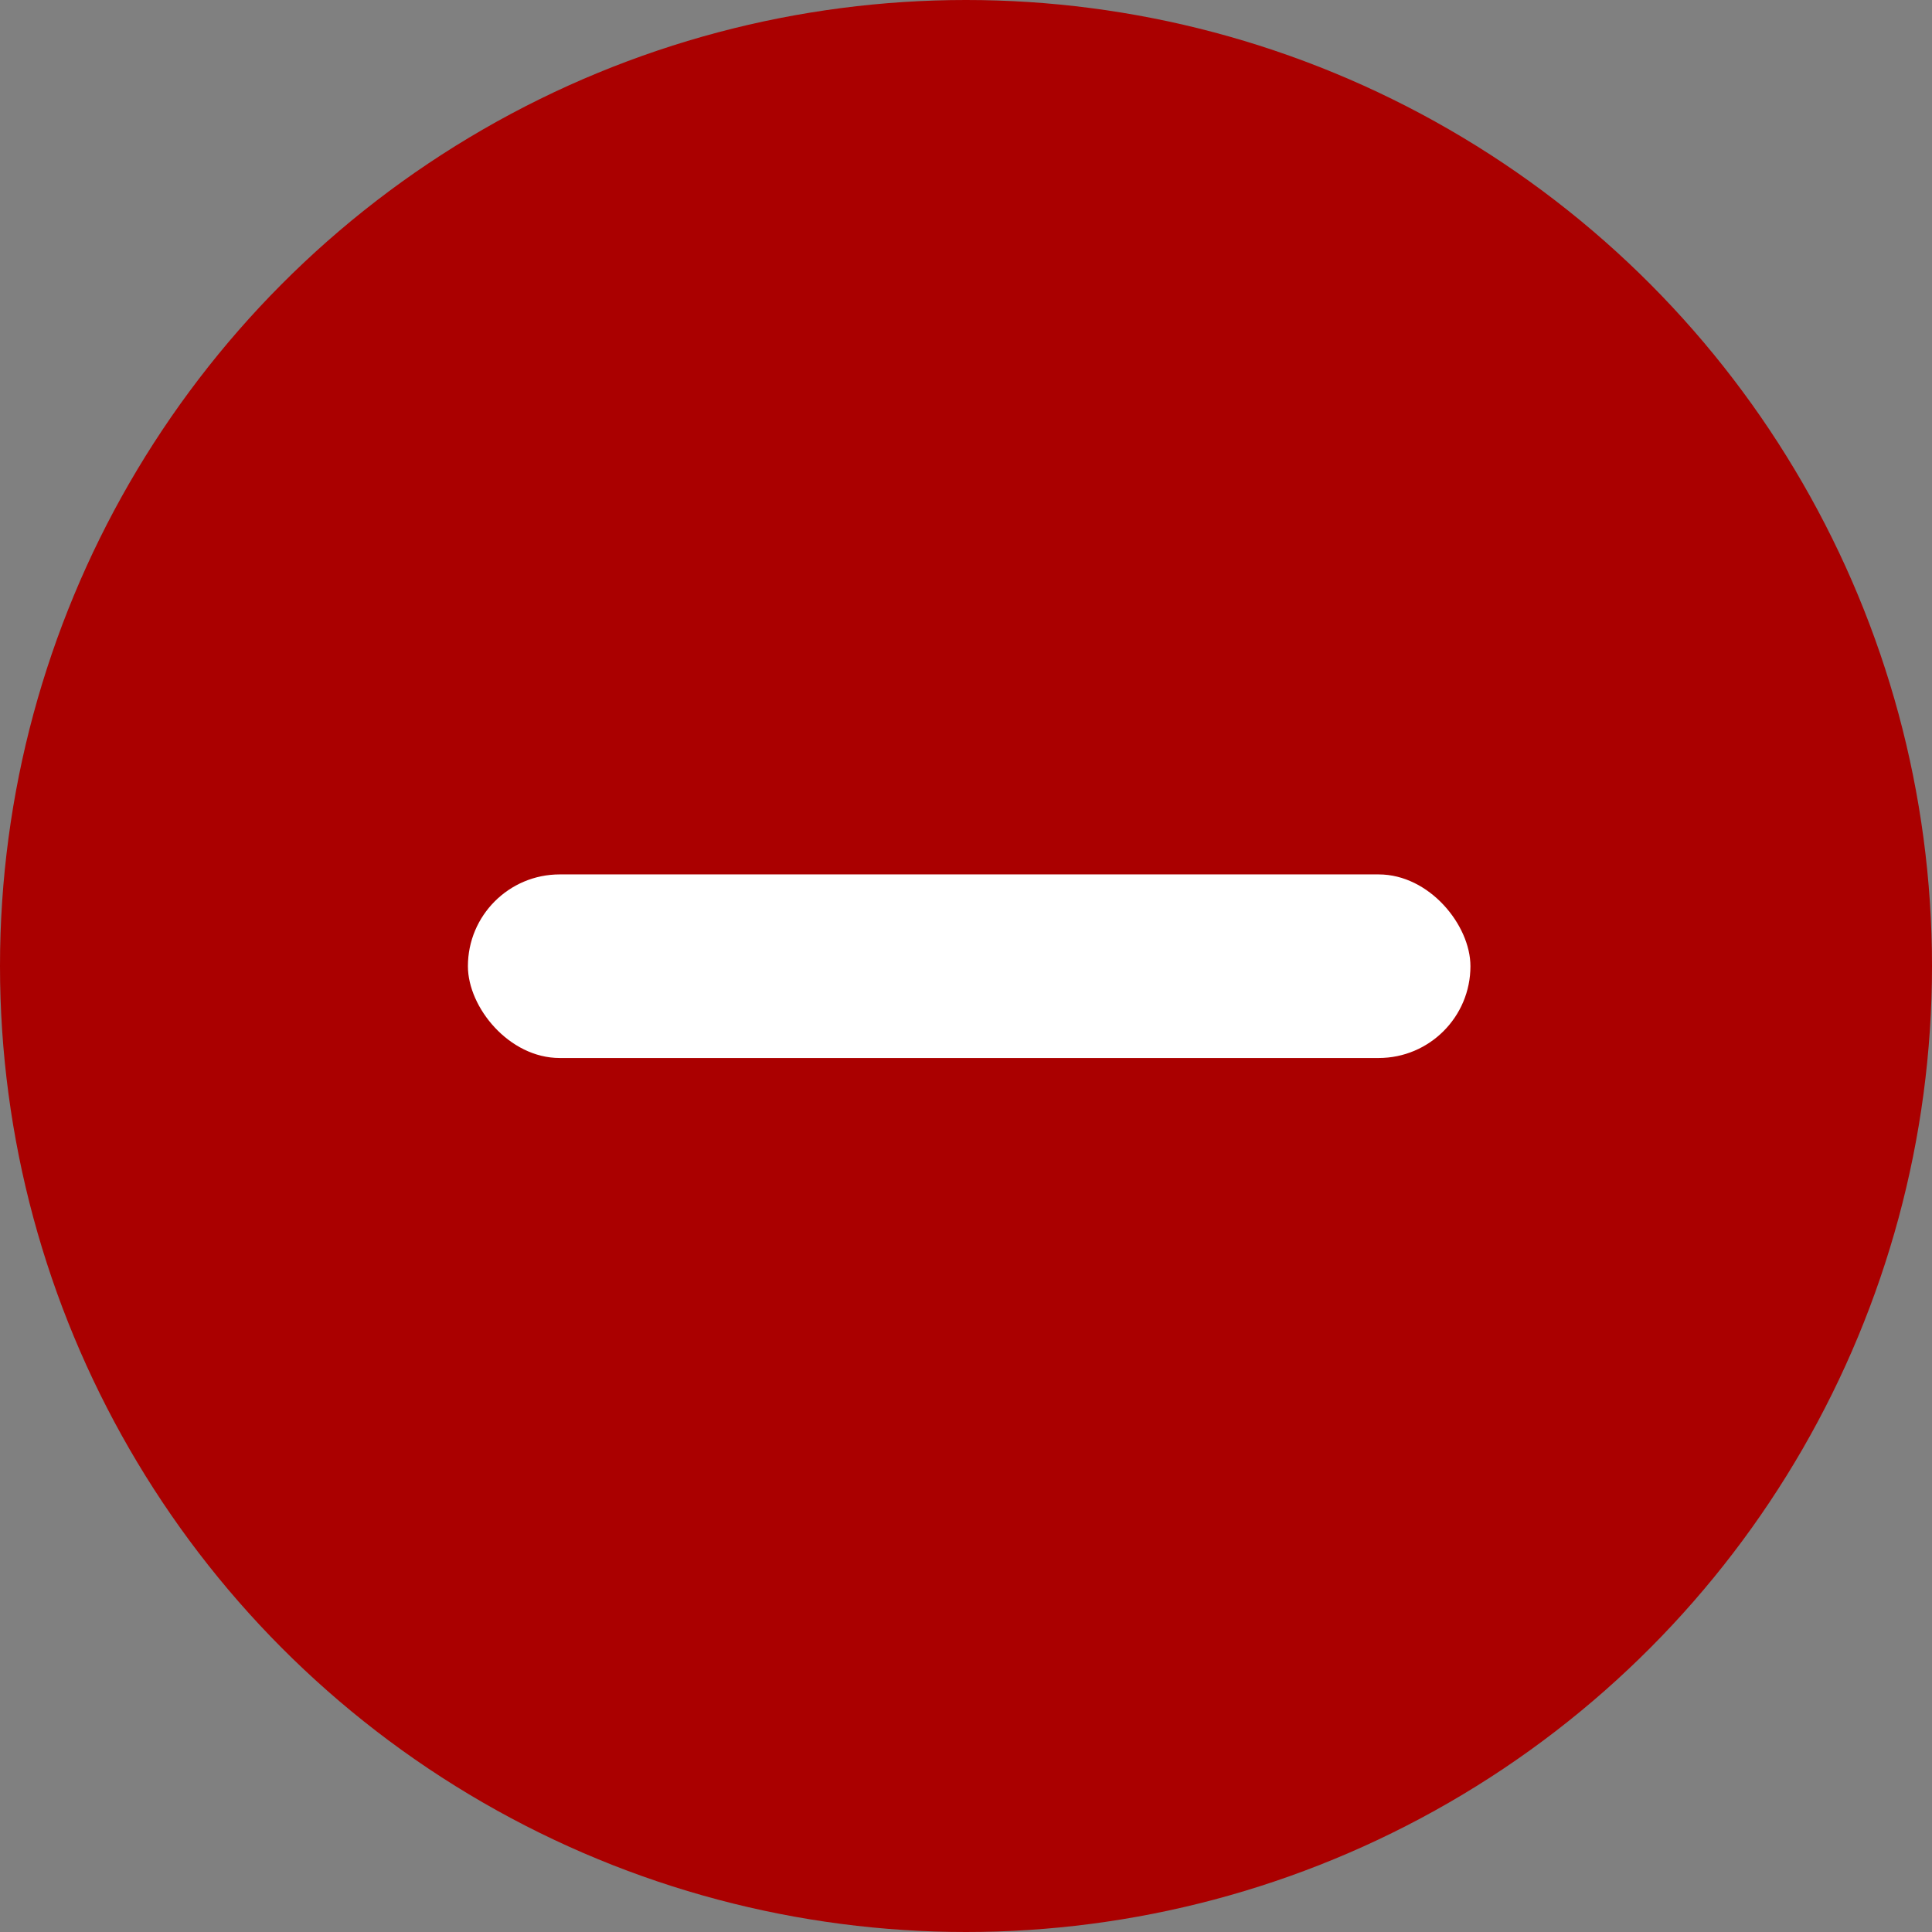 <?xml version="1.0" encoding="UTF-8" standalone="no"?>
<svg
   xmlns:dc="http://purl.org/dc/elements/1.1/"
   xmlns:cc="http://creativecommons.org/ns#"
   xmlns:rdf="http://www.w3.org/1999/02/22-rdf-syntax-ns#"
   xmlns:svg="http://www.w3.org/2000/svg"
   xmlns="http://www.w3.org/2000/svg"
   xmlns:sodipodi="http://sodipodi.sourceforge.net/DTD/sodipodi-0.dtd"
   xmlns:inkscape="http://www.inkscape.org/namespaces/inkscape"
   width="84px"
   height="84px"
   viewBox="0 0 84 84"
   version="1.1"
   id="svg13"
   sodipodi:docname="icon-error.svg"
   inkscape:version="0.92.2 (5c3e80d, 2017-08-06)">
  <rect x="0" y="0" width="84" height="84" fill="#808080" stroke="none"/>
  <sodipodi:namedview
     pagecolor="#ffffff"
     bordercolor="#666666"
     borderopacity="1"
     objecttolerance="10"
     gridtolerance="10"
     guidetolerance="10"
     inkscape:pageopacity="0"
     inkscape:pageshadow="2"
     inkscape:window-width="1920"
     inkscape:window-height="1024"
     id="namedview15"
     showgrid="false"
     inkscape:zoom="2.8095238"
     inkscape:cx="9.2542367"
     inkscape:cy="40.576271"
     inkscape:window-x="1366"
     inkscape:window-y="0"
     inkscape:window-maximized="1"
     inkscape:current-layer="ico/exito"
     showguides="true"
     inkscape:guide-bbox="true">
    <inkscape:grid
       type="xygrid"
       id="grid4579" />
    <sodipodi:guide
       position="42,52.678"
       orientation="1,0"
       id="guide4581"
       inkscape:locked="false" />
    <sodipodi:guide
       position="92.898,42"
       orientation="0,1"
       id="guide4583"
       inkscape:locked="false" />
  </sodipodi:namedview>
  <!-- Generator: Sketch 49.1 (51147) - http://www.bohemiancoding.com/sketch -->
  <title
     id="title2">Group</title>
  <desc
     id="desc4">Created with Sketch.</desc>
  <defs
     id="defs6" />
  <g
     style="fill:#aa0000;fill-rule:evenodd;stroke:none;stroke-width:1"
     id="ico/exito">
    <g
       id="g4587">
      <circle
         style="fill:#aa0000"
         r="42"
         cy="42"
         cx="42"
         id="Oval" />
      <rect
         ry="3.991"
         y="38.018"
         x="20.344"
         height="7.982"
         width="43.588"
         id="rect4573"
         style="fill:#ffffff;stroke-width:0.629" />
    </g>
  </g>
</svg>
